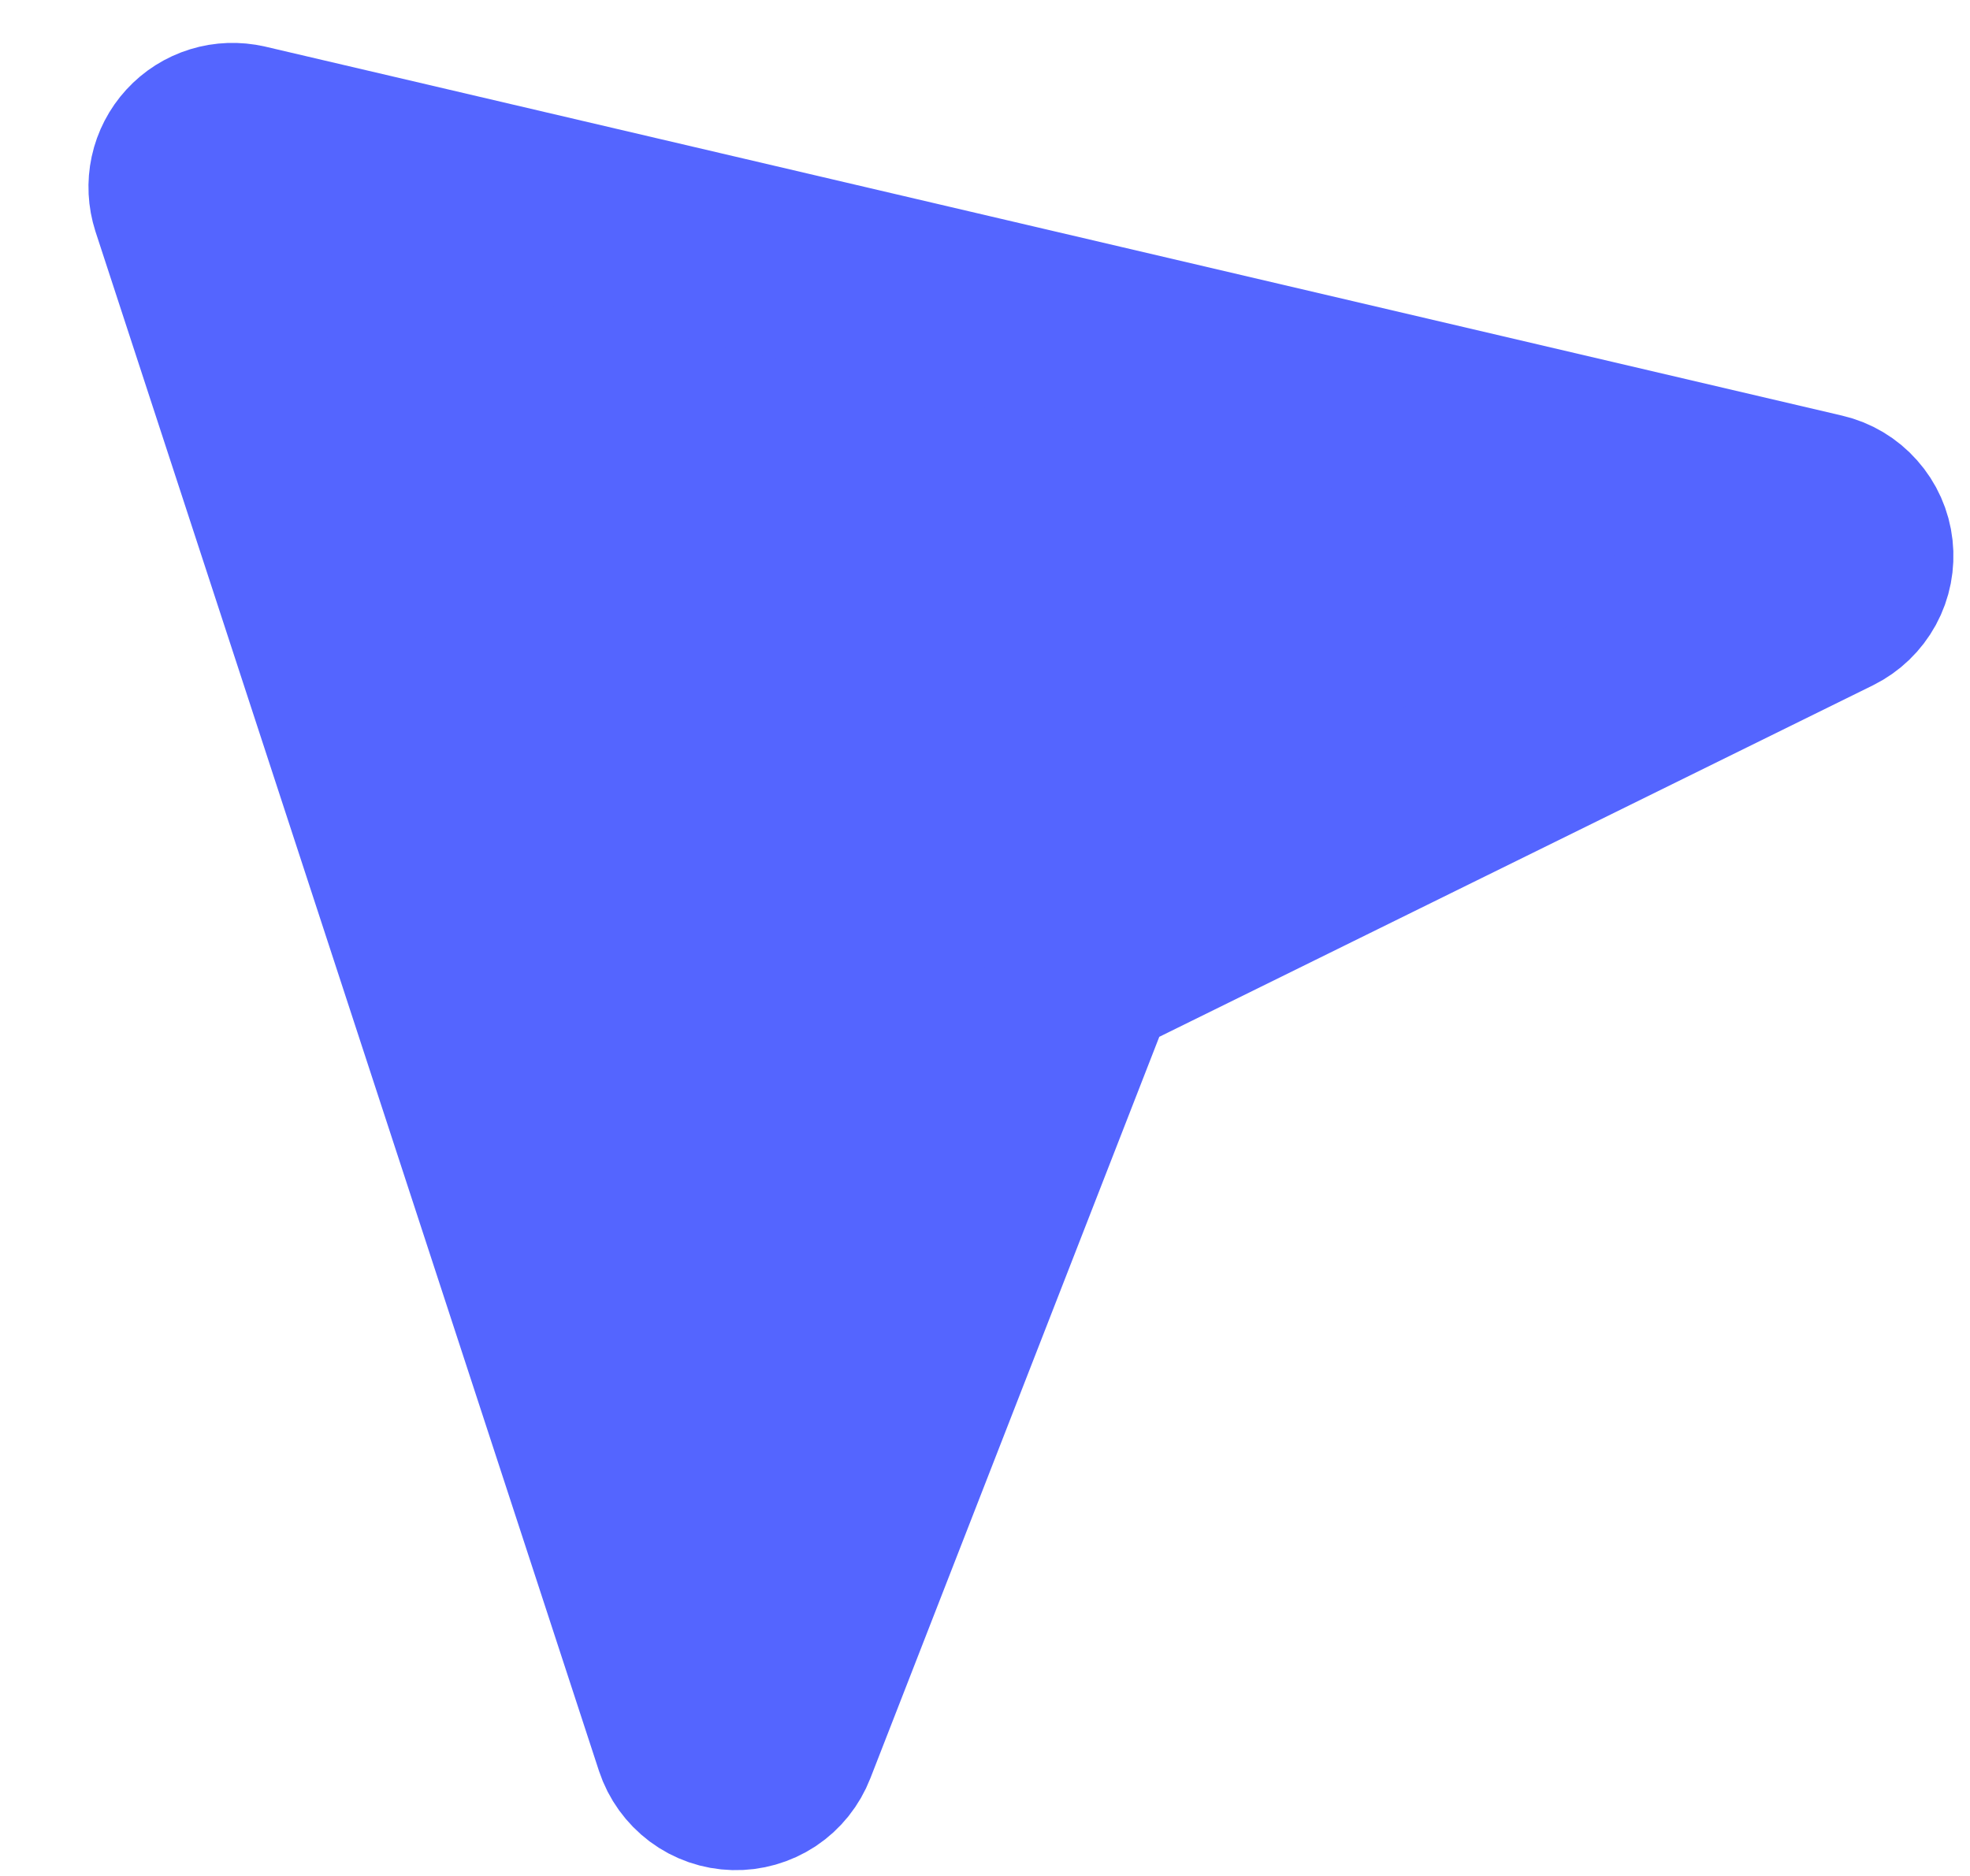 <svg width="21" height="20" viewBox="0 0 21 20" fill="none" xmlns="http://www.w3.org/2000/svg">
<path d="M7.335 18.568L1.969 2.16C1.94 2.069 1.935 1.973 1.955 1.88C1.975 1.787 2.02 1.701 2.084 1.631C2.148 1.561 2.23 1.509 2.321 1.481C2.411 1.453 2.508 1.45 2.601 1.471L19.41 5.405C19.518 5.43 19.615 5.488 19.688 5.571C19.762 5.654 19.808 5.757 19.82 5.867C19.832 5.976 19.811 6.087 19.758 6.184C19.705 6.281 19.623 6.36 19.524 6.409L11.753 10.237C11.633 10.296 11.539 10.399 11.491 10.524L8.346 18.596C8.306 18.699 8.235 18.788 8.143 18.849C8.05 18.91 7.941 18.941 7.831 18.938C7.72 18.935 7.613 18.898 7.525 18.832C7.436 18.765 7.37 18.674 7.335 18.568Z" fill="#5465FF" stroke="#5465FF" stroke-width="2" stroke-linecap="round" stroke-linejoin="round"/>
</svg>
